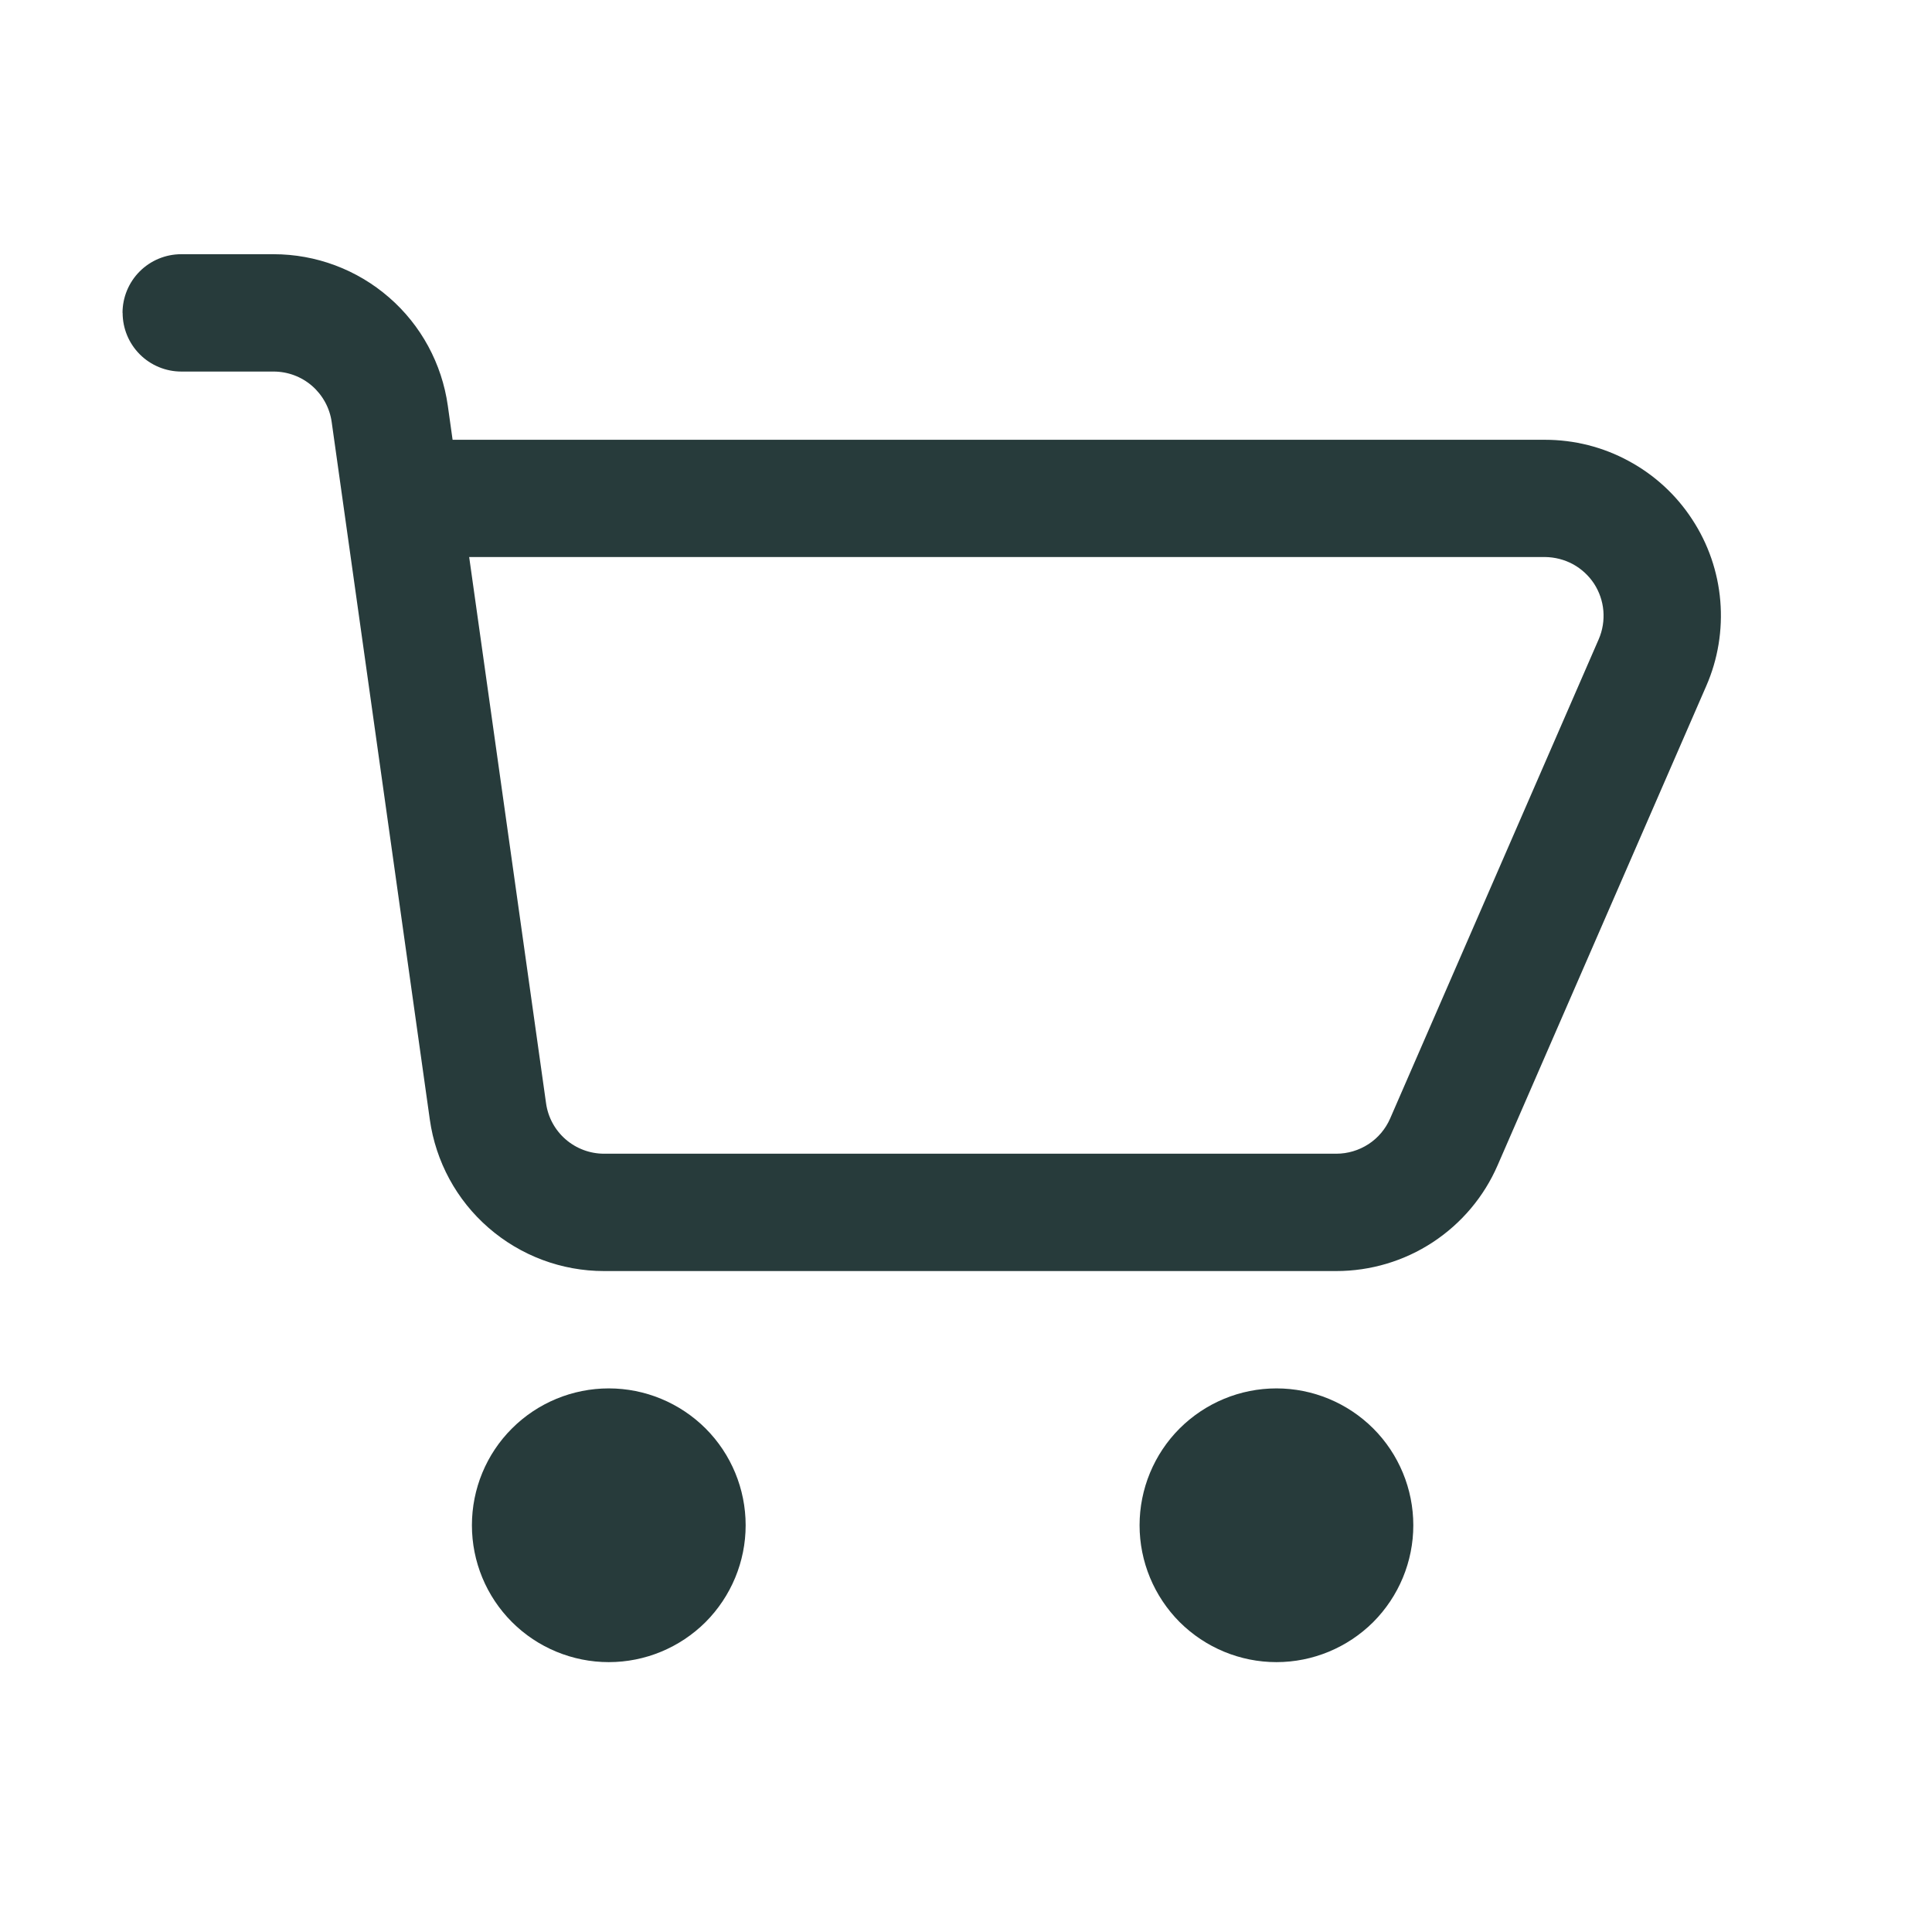 <svg width="19" height="19" viewBox="0 0 19 19" fill="none" xmlns="http://www.w3.org/2000/svg">
<path fill-rule="evenodd" clip-rule="evenodd" d="M1.205 3.077C1.205 2.924 1.266 2.777 1.374 2.669C1.482 2.561 1.629 2.5 1.782 2.5H2.69C3.108 2.5 3.511 2.651 3.826 2.925C4.141 3.198 4.346 3.577 4.404 3.99L4.451 4.325H15.194C15.481 4.325 15.764 4.396 16.016 4.533C16.269 4.669 16.484 4.866 16.641 5.107C16.799 5.347 16.894 5.623 16.918 5.909C16.942 6.195 16.895 6.483 16.78 6.746L14.728 11.46C14.594 11.769 14.372 12.032 14.09 12.217C13.808 12.402 13.478 12.5 13.141 12.5H5.94C5.523 12.5 5.12 12.349 4.805 12.075C4.49 11.802 4.285 11.423 4.227 11.01L3.262 4.151C3.243 4.013 3.174 3.887 3.069 3.795C2.964 3.704 2.83 3.654 2.69 3.654H1.783C1.63 3.654 1.483 3.593 1.375 3.485C1.267 3.377 1.206 3.23 1.206 3.077M4.614 5.478L5.37 10.849C5.389 10.987 5.457 11.113 5.563 11.205C5.668 11.296 5.802 11.346 5.941 11.346H13.142C13.254 11.346 13.364 11.313 13.458 11.252C13.552 11.191 13.626 11.103 13.671 11L15.723 6.285C15.761 6.197 15.776 6.101 15.768 6.006C15.76 5.911 15.728 5.819 15.676 5.739C15.623 5.659 15.552 5.594 15.468 5.548C15.384 5.503 15.29 5.479 15.194 5.478H4.614Z" fill="#273B3B"/>
<path d="M4.641 15C4.641 14.643 4.782 14.3 5.035 14.048C5.287 13.796 5.63 13.654 5.987 13.654C6.344 13.654 6.686 13.796 6.939 14.048C7.191 14.3 7.333 14.643 7.333 15C7.333 15.357 7.191 15.699 6.939 15.952C6.686 16.204 6.344 16.346 5.987 16.346C5.63 16.346 5.287 16.204 5.035 15.952C4.782 15.699 4.641 15.357 4.641 15ZM12.553 13.654C12.196 13.654 11.854 13.796 11.601 14.048C11.349 14.3 11.207 14.643 11.207 15C11.207 15.357 11.349 15.699 11.601 15.952C11.854 16.204 12.196 16.346 12.553 16.346C12.91 16.346 13.252 16.204 13.505 15.952C13.757 15.699 13.899 15.357 13.899 15C13.899 14.643 13.757 14.3 13.505 14.048C13.252 13.796 12.91 13.654 12.553 13.654Z" fill="#273B3B"/>
</svg>
